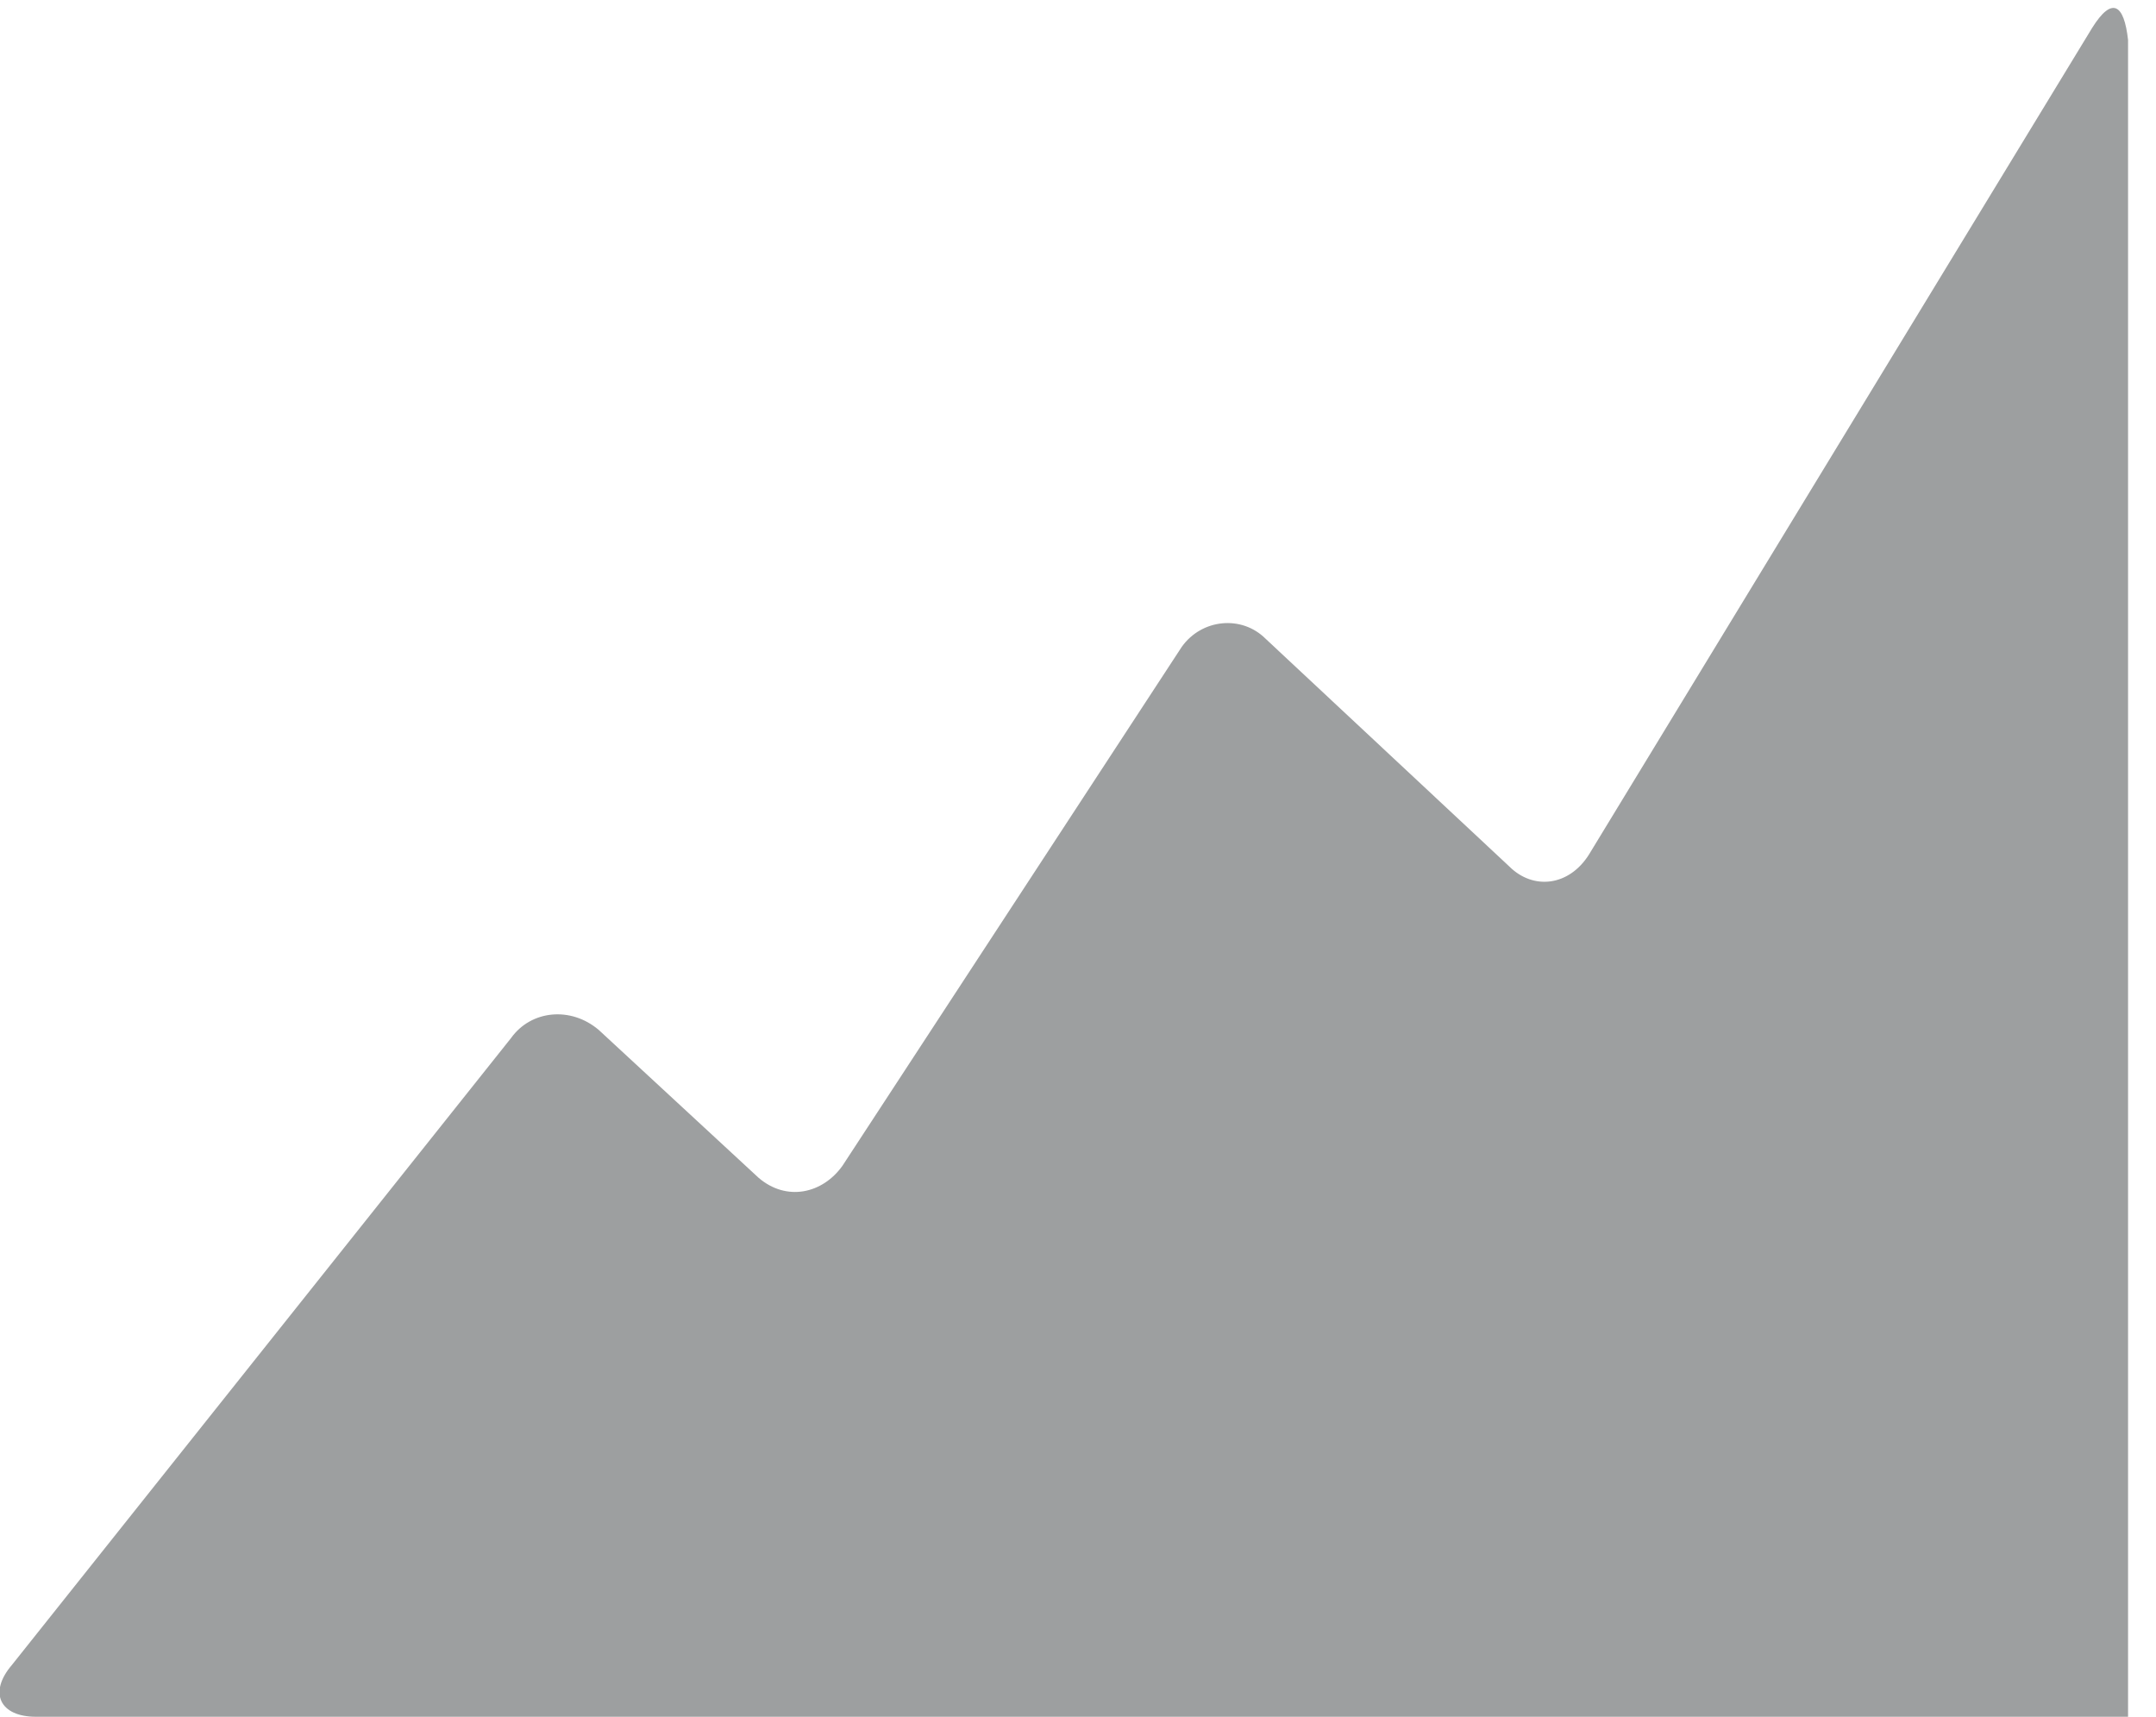 <?xml version="1.0" encoding="utf-8"?>
<!-- Generator: Adobe Illustrator 19.0.0, SVG Export Plug-In . SVG Version: 6.00 Build 0)  -->
<svg version="1.1" id="Livello_1" xmlns="http://www.w3.org/2000/svg" xmlns:xlink="http://www.w3.org/1999/xlink" x="0px" y="0px"
	 viewBox="-270 399.9 54 43" style="enable-background:new -270 399.9 54 43;" xml:space="preserve">
<style type="text/css">
	.st0{fill:#9D9FA0;}
</style>
<title>Consulenza societaria straordinaria-1</title>
<desc>Created with Sketch.</desc>
<g id="Servizi">
	<g id="Consulenza-societaria-straordinaria" transform="translate(-259, -738)">
		<g id="Consulenza-societaria-straordinaria-1" transform="translate(258, 738)">
			<path id="Fill-1" class="st0" d="M-216.6,400.6l-12.6,20.7c-0.5,0.8-1.4,0.9-2,0.3l-6.1-5.7c-0.6-0.6-1.6-0.5-2.1,0.2l-8.5,13
				c-0.5,0.7-1.4,0.9-2.1,0.3l-4-3.7c-0.7-0.6-1.7-0.5-2.2,0.2l-12.5,15.7c-0.6,0.7-0.3,1.3,0.6,1.3h52.4v-42
				C-215.8,400-216.1,399.8-216.6,400.6L-216.6,400.6z"/>
		</g>
	</g>
</g>
</svg>

